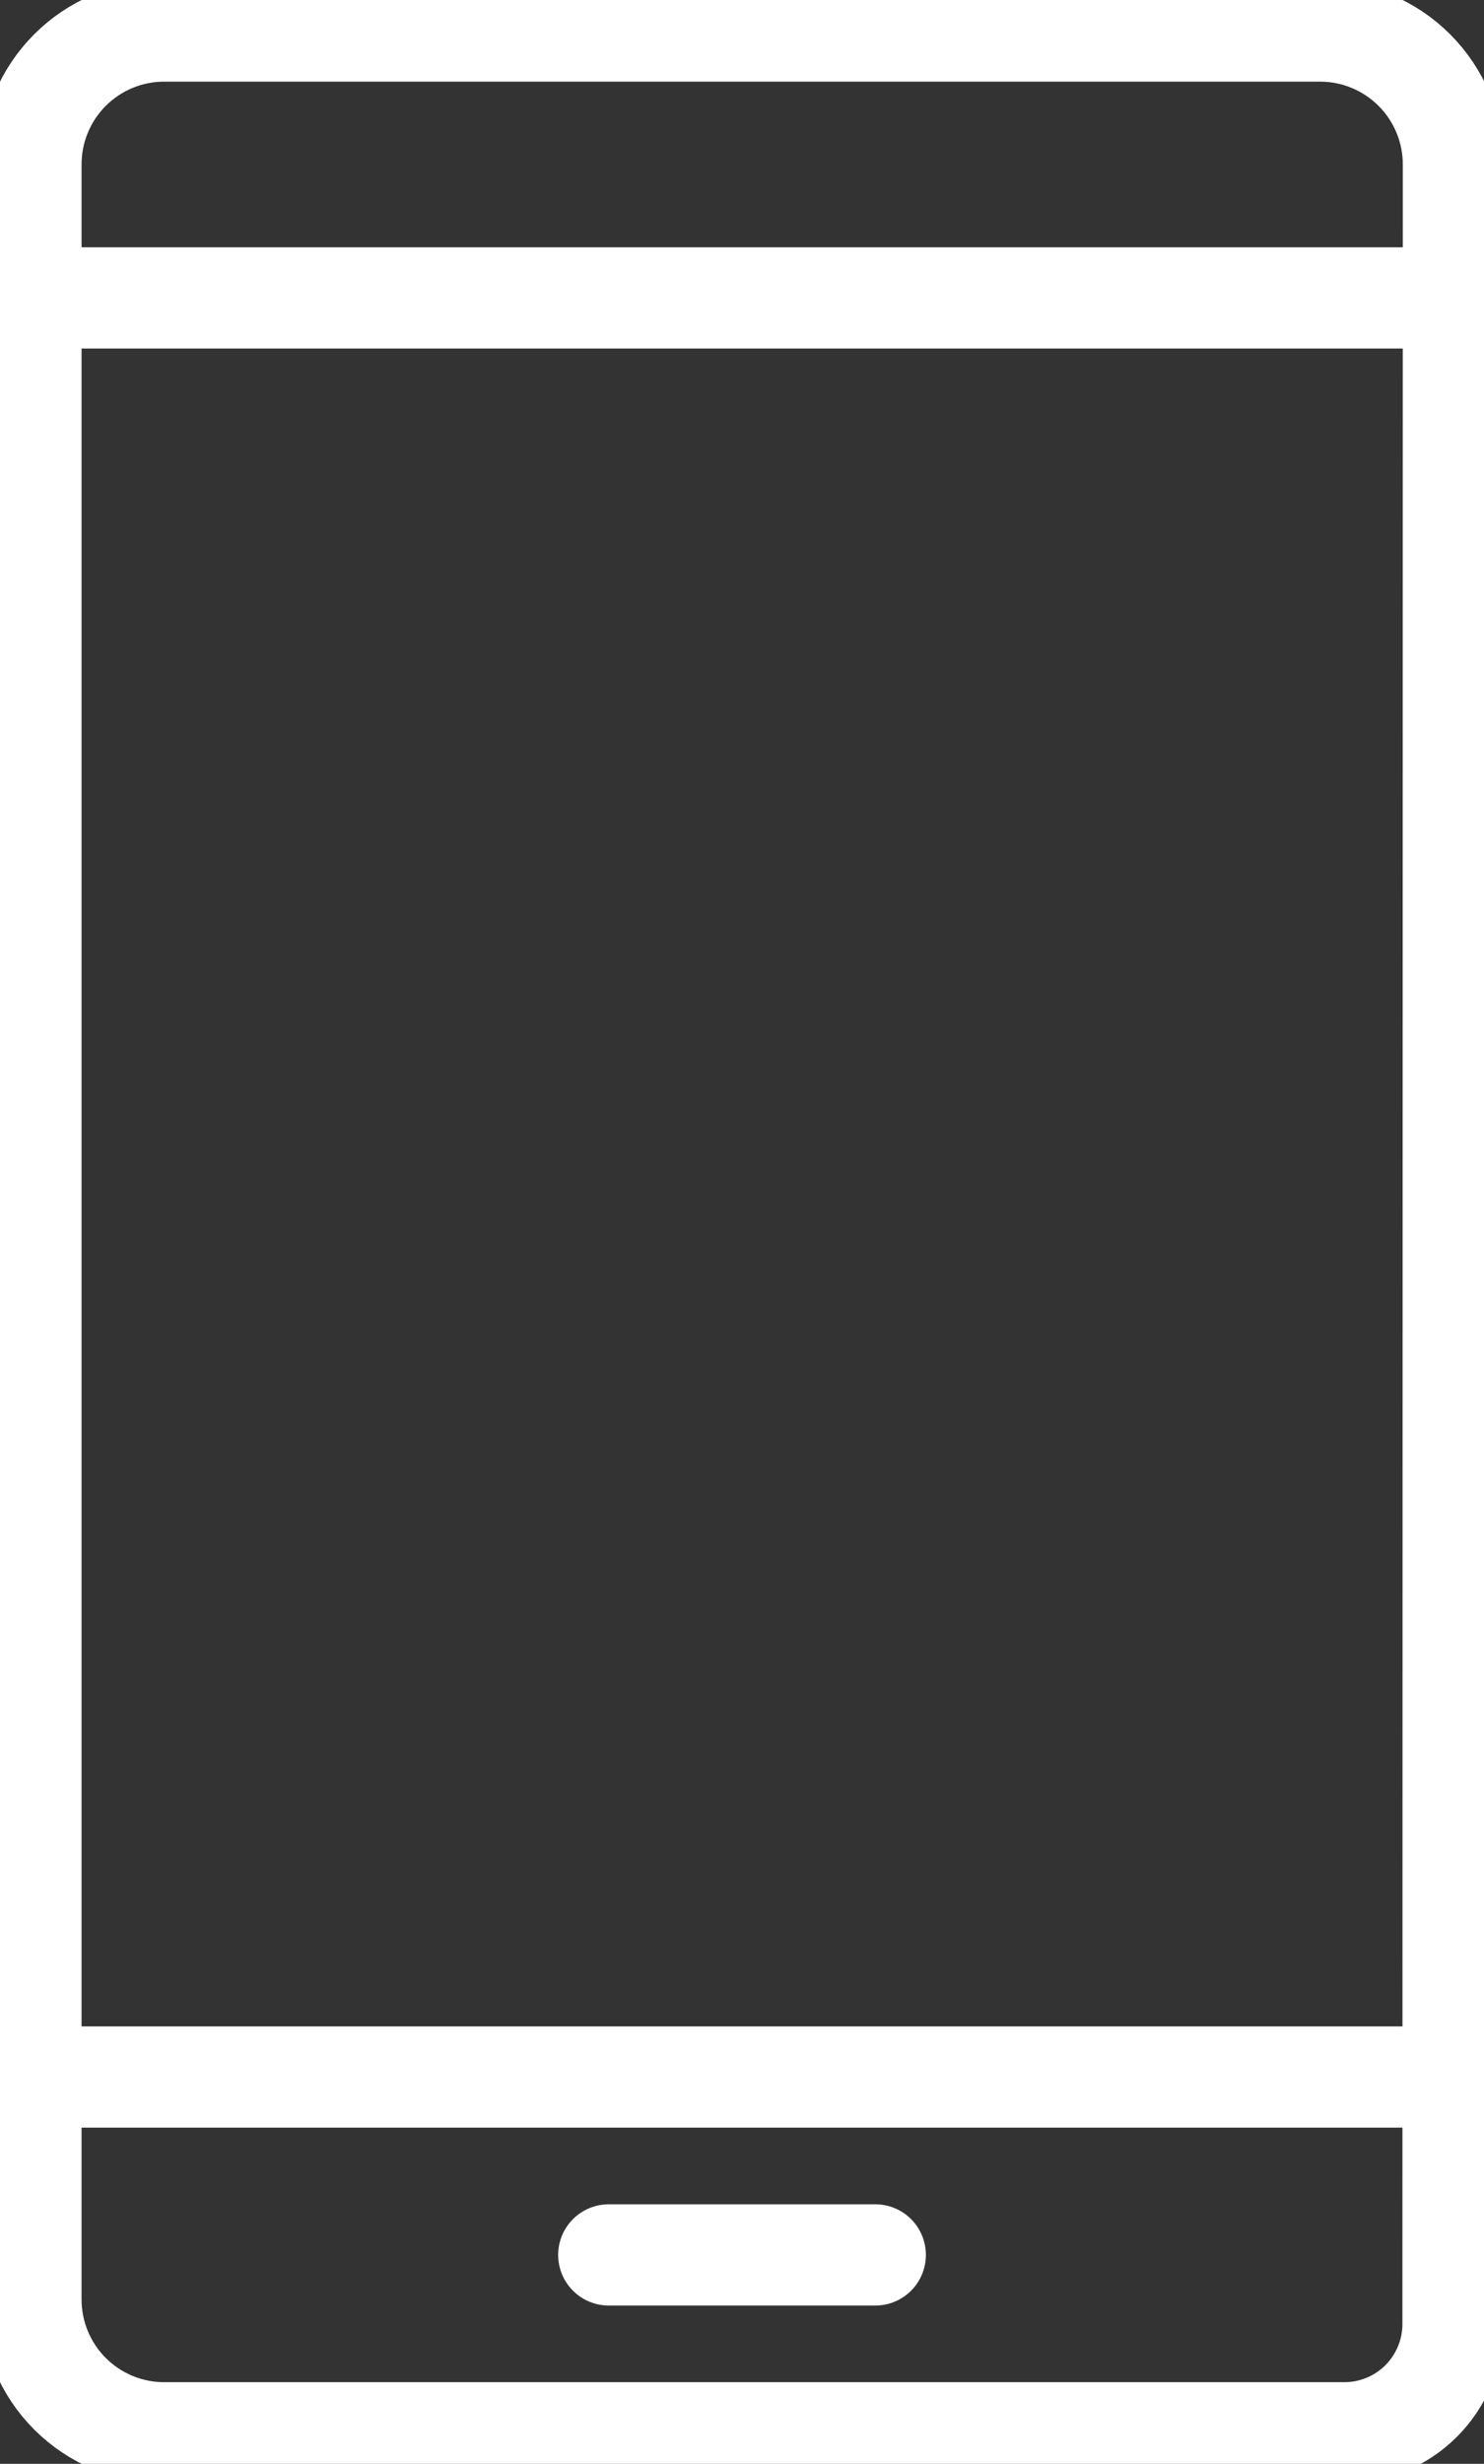 <?xml version="1.0" encoding="UTF-8"?>
<svg xmlns="http://www.w3.org/2000/svg" width="44" height="73" viewBox="0 0 44 73" fill="none">
  <rect x="0" y="0" width="44" height="73" fill="#333333" stroke="none"/>
  <g clip-path="url(#clip0_2416_1484)">
    <path d="M43.081 68.862C43.08 69.716 42.74 70.535 42.136 71.139C41.532 71.742 40.713 72.081 39.859 72.081H4.868C4.349 72.081 3.835 71.979 3.356 71.78C2.876 71.581 2.441 71.29 2.074 70.923C1.707 70.556 1.416 70.12 1.218 69.64C1.019 69.16 0.918 68.646 0.918 68.127V4.873C0.918 4.354 1.019 3.84 1.218 3.36C1.416 2.88 1.707 2.444 2.074 2.077C2.441 1.71 2.876 1.419 3.356 1.22C3.835 1.021 4.349 0.919 4.868 0.919H39.14C39.659 0.919 40.173 1.021 40.653 1.22C41.132 1.419 41.568 1.71 41.935 2.077C42.302 2.444 42.593 2.88 42.792 3.36C42.991 3.839 43.093 4.354 43.093 4.873L43.081 68.862Z" stroke="white" stroke-width="3" stroke-linecap="round" stroke-linejoin="round"></path>
    <path d="M25.952 66.81H18.049" stroke="white" stroke-width="3" stroke-linecap="round" stroke-linejoin="round"></path>
    <path d="M43.081 61.539H0.918" stroke="white" stroke-width="3" stroke-linecap="round" stroke-linejoin="round"></path>
    <path d="M43.081 8.827H0.918" stroke="white" stroke-width="3" stroke-linecap="round" stroke-linejoin="round"></path>
  </g>
  <defs>
    <clipPath id="clip0_2416_1484">
      <rect width="44" height="73" fill="white"></rect>
    </clipPath>
  </defs>
</svg>
